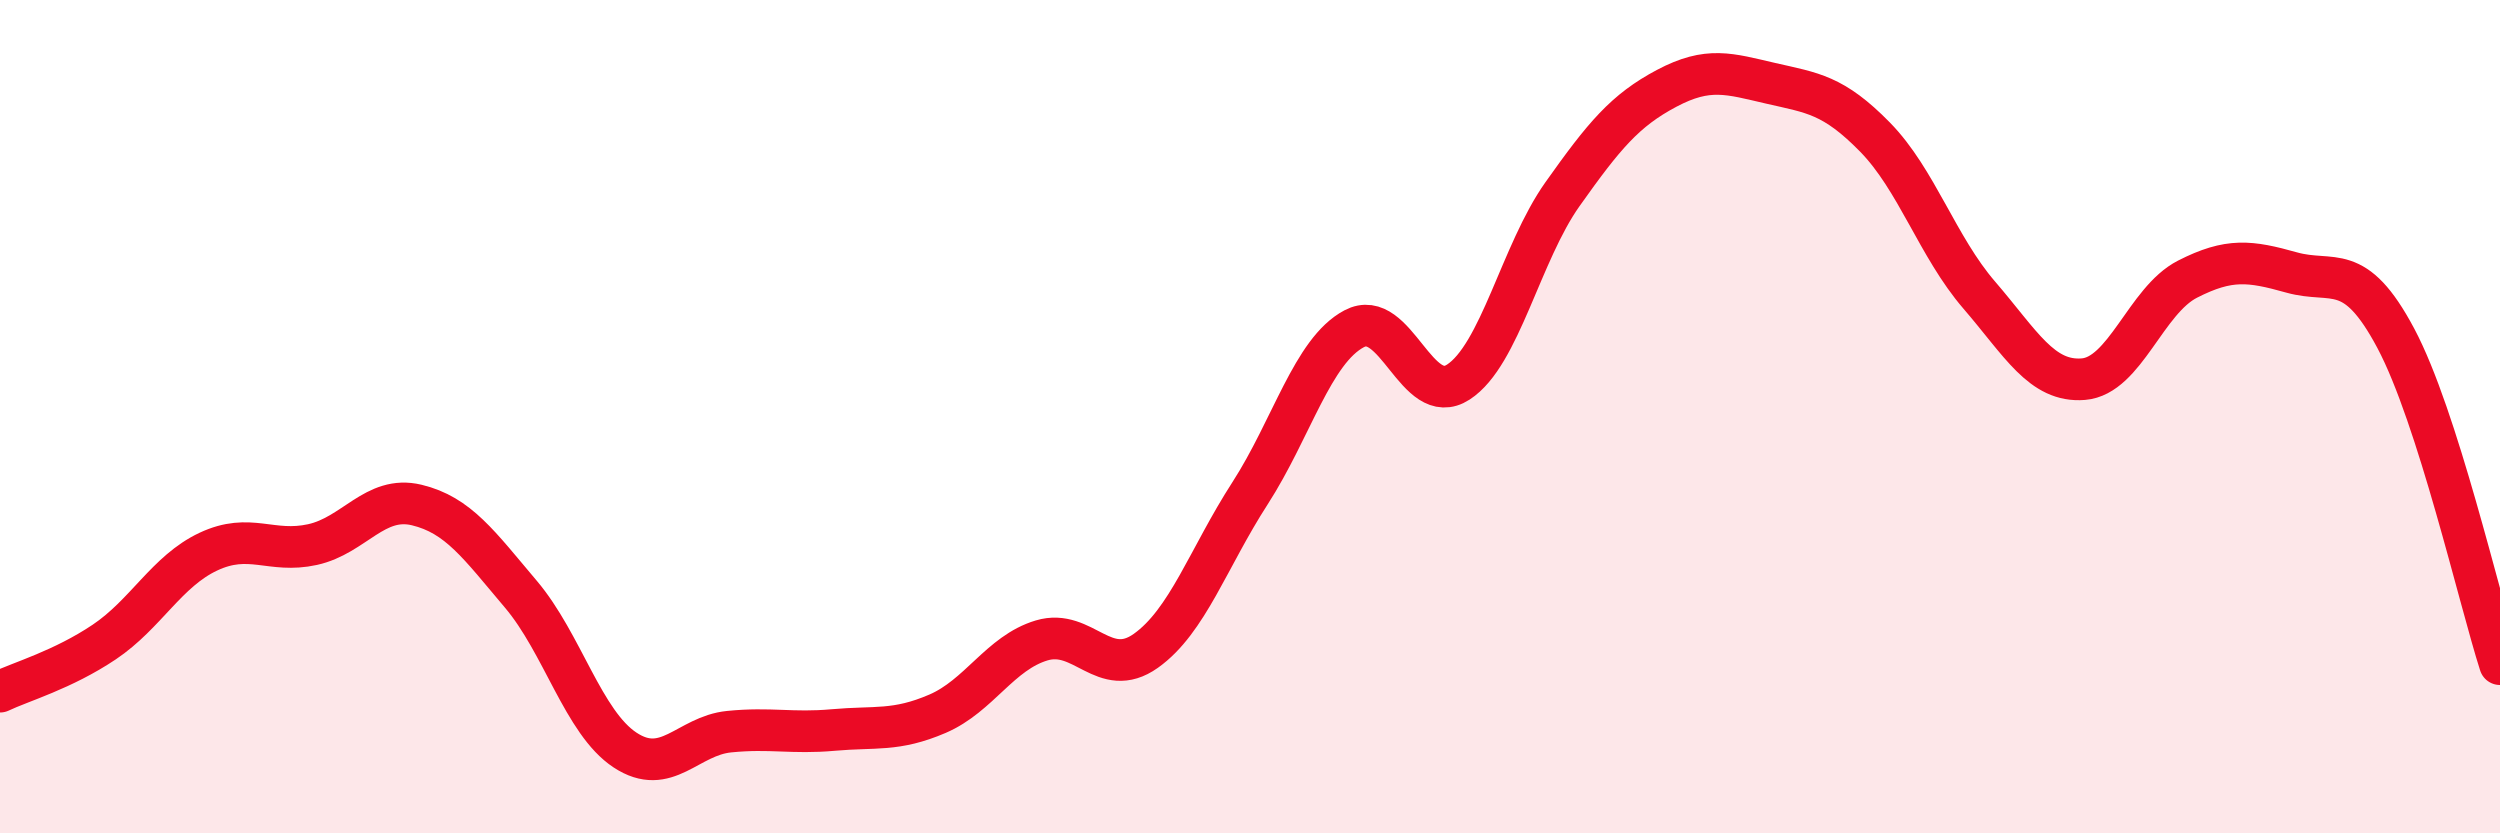 
    <svg width="60" height="20" viewBox="0 0 60 20" xmlns="http://www.w3.org/2000/svg">
      <path
        d="M 0,16.6 C 0.5,16.36 1.5,16.08 2.5,15.41 C 3.5,14.74 4,13.71 5,13.24 C 6,12.77 6.5,13.29 7.5,13.07 C 8.5,12.85 9,11.88 10,12.12 C 11,12.36 11.5,13.08 12.5,14.26 C 13.5,15.44 14,17.34 15,18 C 16,18.66 16.5,17.66 17.5,17.56 C 18.5,17.46 19,17.61 20,17.52 C 21,17.43 21.5,17.56 22.5,17.13 C 23.5,16.7 24,15.67 25,15.37 C 26,15.07 26.5,16.33 27.5,15.62 C 28.5,14.91 29,13.39 30,11.84 C 31,10.29 31.5,8.42 32.5,7.89 C 33.5,7.36 34,9.82 35,9.17 C 36,8.52 36.5,6.07 37.5,4.66 C 38.5,3.25 39,2.65 40,2.12 C 41,1.59 41.5,1.77 42.5,2 C 43.5,2.23 44,2.27 45,3.29 C 46,4.31 46.5,5.92 47.5,7.08 C 48.5,8.24 49,9.18 50,9.1 C 51,9.02 51.5,7.21 52.5,6.7 C 53.5,6.19 54,6.26 55,6.54 C 56,6.82 56.5,6.24 57.5,8.12 C 58.5,10 59.5,14.38 60,15.94L60 20L0 20Z"
        fill="#EB0A25"
        opacity="0.1"
        stroke-linecap="round"
        stroke-linejoin="round"
      />
      <path
        d="M 0,16.6 C 0.5,16.36 1.5,16.08 2.5,15.41 C 3.5,14.74 4,13.71 5,13.24 C 6,12.77 6.5,13.29 7.5,13.07 C 8.5,12.85 9,11.88 10,12.12 C 11,12.36 11.5,13.08 12.5,14.26 C 13.5,15.44 14,17.34 15,18 C 16,18.66 16.5,17.66 17.5,17.56 C 18.5,17.46 19,17.61 20,17.52 C 21,17.43 21.5,17.56 22.5,17.13 C 23.5,16.7 24,15.67 25,15.37 C 26,15.07 26.5,16.33 27.5,15.62 C 28.5,14.91 29,13.39 30,11.84 C 31,10.29 31.5,8.42 32.5,7.89 C 33.5,7.36 34,9.82 35,9.17 C 36,8.52 36.5,6.07 37.5,4.66 C 38.5,3.25 39,2.65 40,2.12 C 41,1.59 41.5,1.77 42.5,2 C 43.5,2.23 44,2.27 45,3.29 C 46,4.31 46.5,5.92 47.5,7.08 C 48.5,8.24 49,9.18 50,9.1 C 51,9.02 51.5,7.21 52.5,6.7 C 53.5,6.19 54,6.26 55,6.54 C 56,6.82 56.5,6.24 57.5,8.12 C 58.5,10 59.5,14.38 60,15.94"
        stroke="#EB0A25"
        stroke-width="1"
        fill="none"
        stroke-linecap="round"
        stroke-linejoin="round"
      />
    </svg>
  